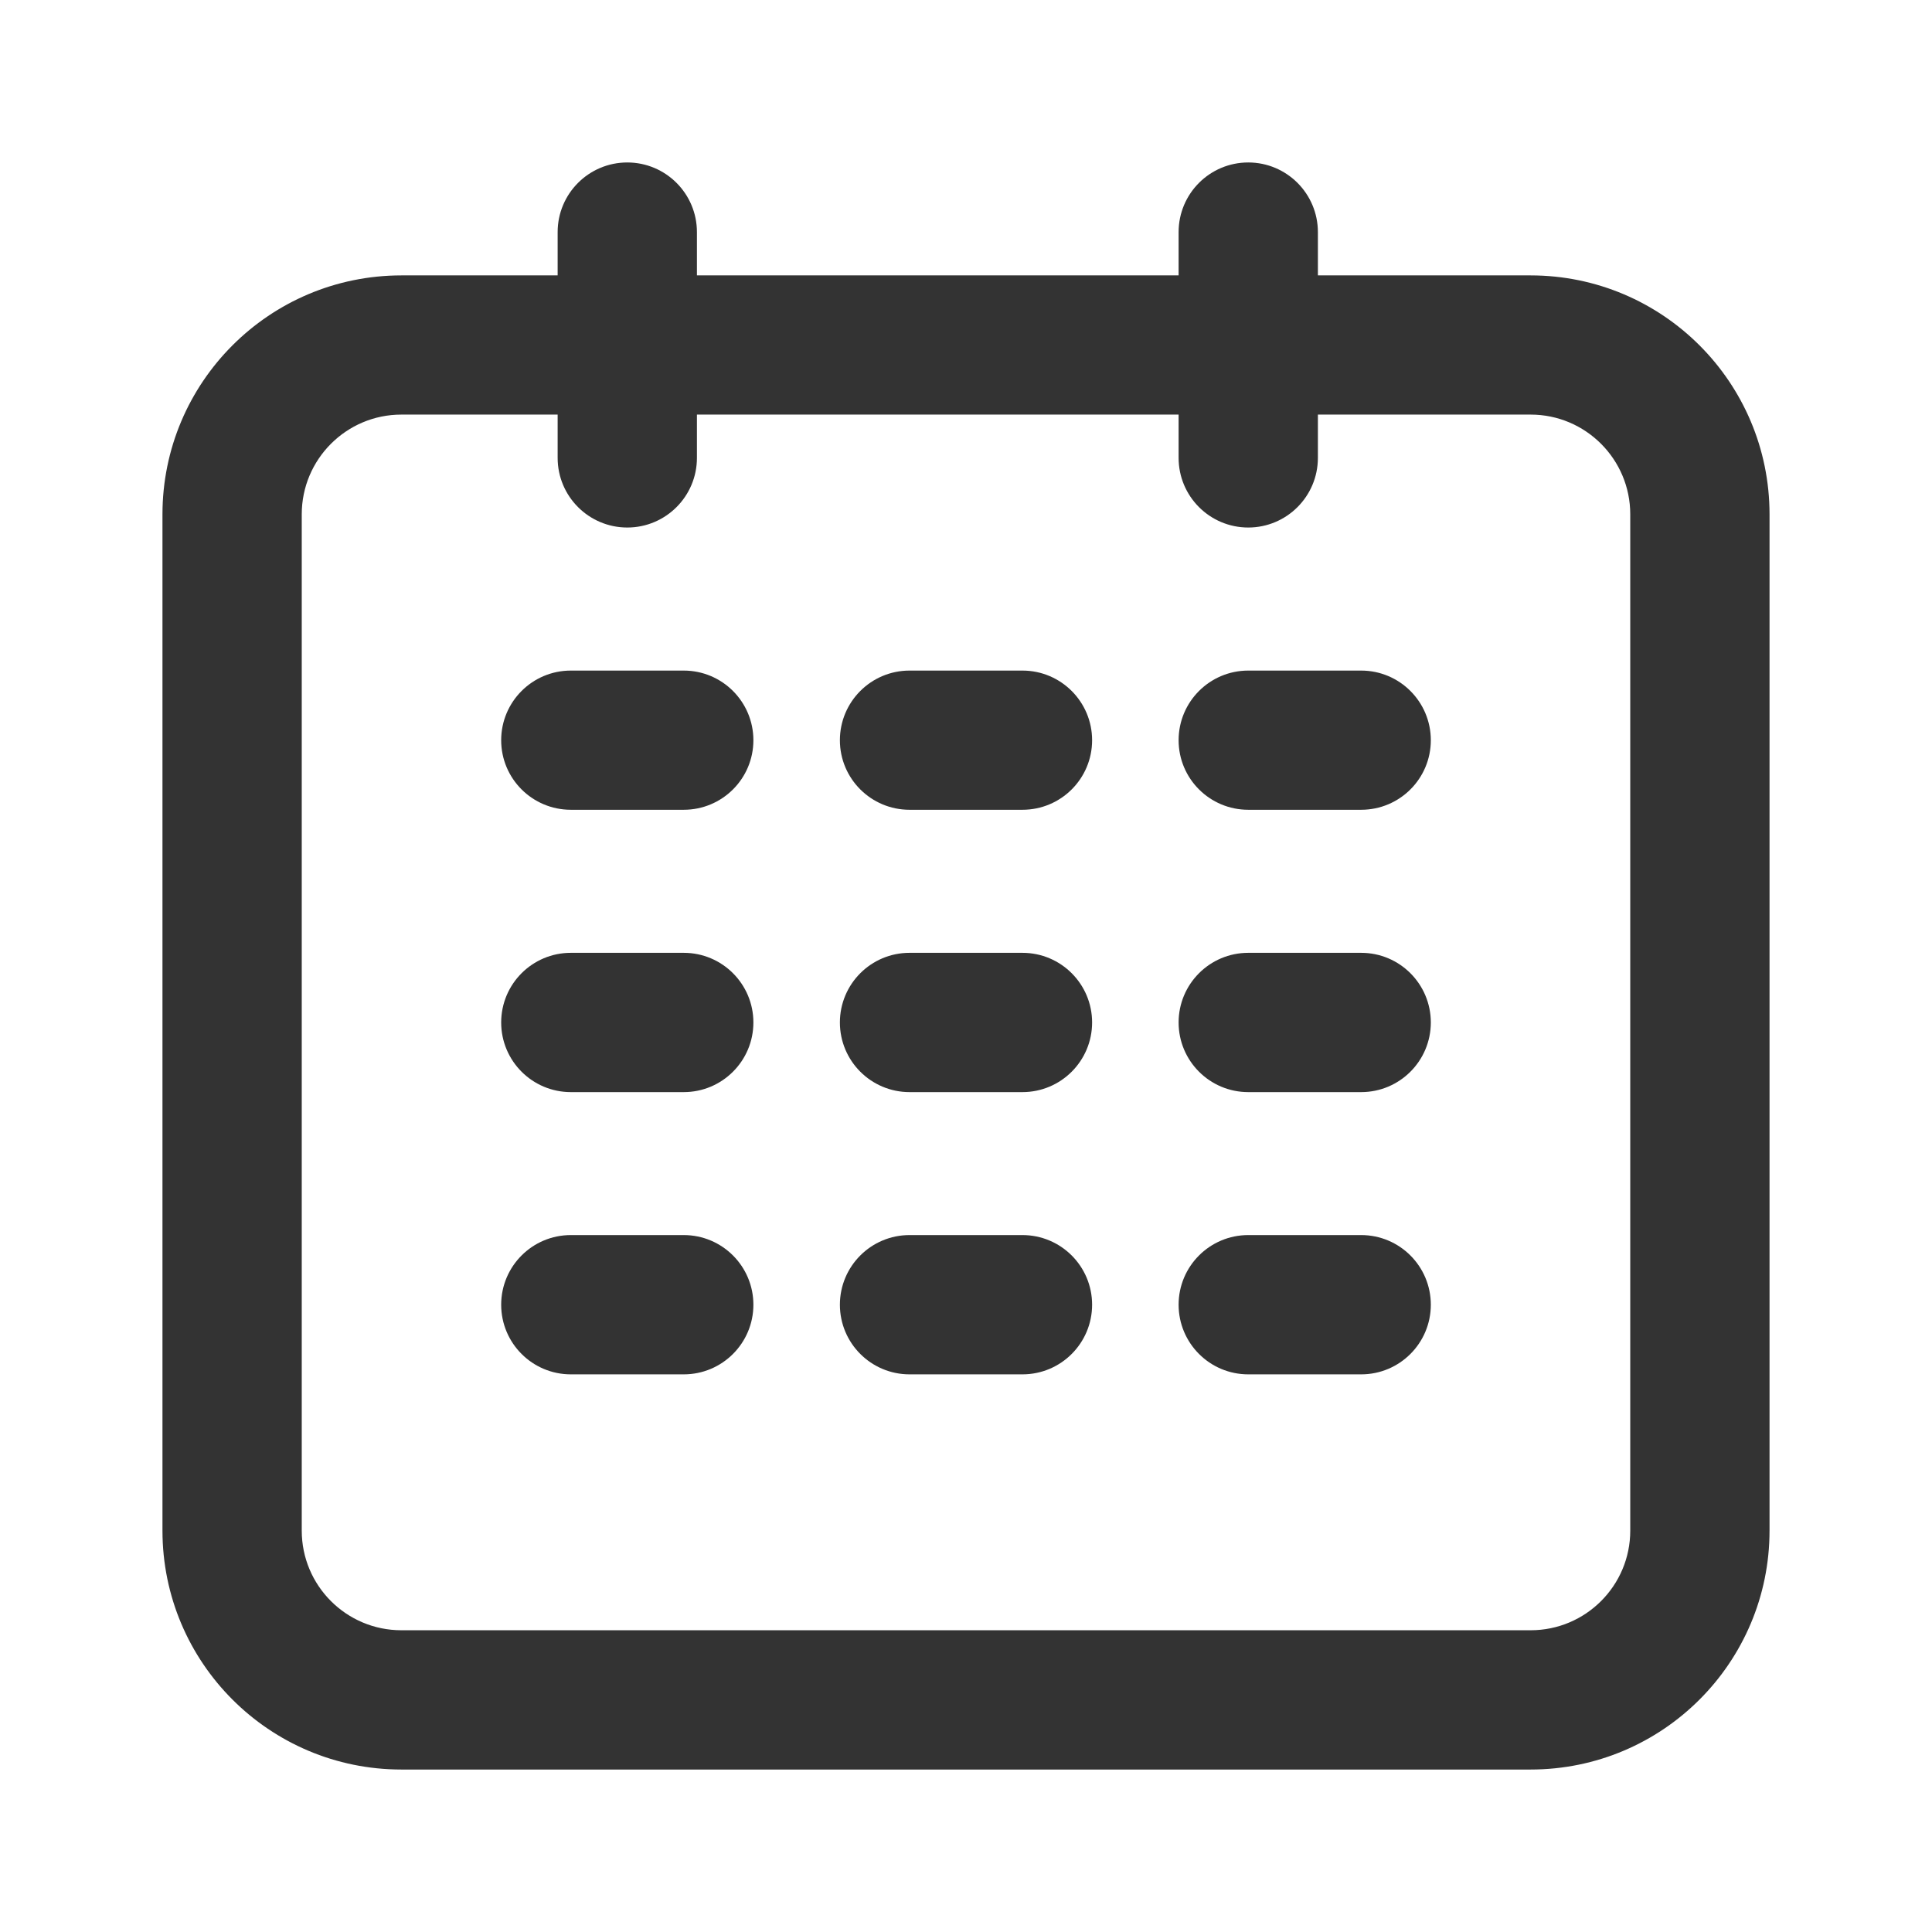 <?xml version="1.0" encoding="UTF-8"?>
<svg width="22px" height="22px" viewBox="0 0 22 22" version="1.1" xmlns="http://www.w3.org/2000/svg" xmlns:xlink="http://www.w3.org/1999/xlink">
    <title>日程</title>
    <g id="页面-1" stroke="none" stroke-width="1" fill="none" fill-rule="evenodd">
        <g id="0428-内网改版首页1.9-3（定稿）" transform="translate(-1688, -21)">
            <g id="日程" transform="translate(1688, 21)">
                <rect id="矩形备份" x="0" y="0" width="22" height="22"></rect>
                <g id="日历" transform="translate(2, 2)" fill="#333333" fill-rule="nonzero" stroke="#333333" stroke-width="0.3">
                    <path d="M12.214,0 C12.569,0 12.857,0.288 12.857,0.643 L12.857,0.643 L12.857,1.286 L15.429,1.286 C16.849,1.286 18,2.437 18,3.857 L18,3.857 L18,15.429 C18,16.849 16.849,18 15.429,18 L15.429,18 L2.571,18 C1.151,18 0,16.849 0,15.429 L0,15.429 L0,3.857 C0,2.437 1.151,1.286 2.571,1.286 L2.571,1.286 L4.5,1.286 L4.5,0.643 C4.5,0.288 4.788,0 5.143,0 C5.498,0 5.786,0.288 5.786,0.643 L5.786,0.643 L5.786,1.286 L11.571,1.286 L11.571,0.643 C11.571,0.288 11.859,0 12.214,0 Z M4.5,2.571 L2.571,2.571 C1.861,2.571 1.286,3.147 1.286,3.857 L1.286,3.857 L1.286,15.429 C1.286,16.139 1.861,16.714 2.571,16.714 L2.571,16.714 L15.429,16.714 C16.139,16.714 16.714,16.139 16.714,15.429 L16.714,15.429 L16.714,3.857 C16.714,3.147 16.139,2.571 15.429,2.571 L15.429,2.571 L12.857,2.571 L12.857,3.214 C12.857,3.569 12.569,3.857 12.214,3.857 C11.859,3.857 11.571,3.569 11.571,3.214 L11.571,3.214 L11.571,2.571 L5.786,2.571 L5.786,3.214 C5.786,3.569 5.498,3.857 5.143,3.857 C4.788,3.857 4.5,3.569 4.5,3.214 L4.5,3.214 L4.5,2.571 Z M5.786,12.214 C6.141,12.214 6.429,12.502 6.429,12.857 C6.429,13.212 6.141,13.5 5.786,13.5 L5.786,13.5 L4.5,13.5 C4.145,13.5 3.857,13.212 3.857,12.857 C3.857,12.502 4.145,12.214 4.5,12.214 L4.5,12.214 Z M9.643,12.214 C9.998,12.214 10.286,12.502 10.286,12.857 C10.286,13.212 9.998,13.5 9.643,13.5 L9.643,13.5 L8.357,13.5 C8.002,13.5 7.714,13.212 7.714,12.857 C7.714,12.502 8.002,12.214 8.357,12.214 L8.357,12.214 Z M13.5,12.214 C13.855,12.214 14.143,12.502 14.143,12.857 C14.143,13.212 13.855,13.5 13.5,13.5 L13.5,13.5 L12.214,13.5 C11.859,13.5 11.571,13.212 11.571,12.857 C11.571,12.502 11.859,12.214 12.214,12.214 L12.214,12.214 Z M5.786,9 C6.141,9 6.429,9.288 6.429,9.643 C6.429,9.998 6.141,10.286 5.786,10.286 L5.786,10.286 L4.5,10.286 C4.145,10.286 3.857,9.998 3.857,9.643 C3.857,9.288 4.145,9 4.5,9 L4.5,9 Z M9.643,9 C9.998,9 10.286,9.288 10.286,9.643 C10.286,9.998 9.998,10.286 9.643,10.286 L9.643,10.286 L8.357,10.286 C8.002,10.286 7.714,9.998 7.714,9.643 C7.714,9.288 8.002,9 8.357,9 L8.357,9 Z M13.5,9 C13.855,9 14.143,9.288 14.143,9.643 C14.143,9.998 13.855,10.286 13.5,10.286 L13.5,10.286 L12.214,10.286 C11.859,10.286 11.571,9.998 11.571,9.643 C11.571,9.288 11.859,9 12.214,9 L12.214,9 Z M5.786,5.786 C6.141,5.786 6.429,6.074 6.429,6.429 C6.429,6.784 6.141,7.071 5.786,7.071 L5.786,7.071 L4.5,7.071 C4.145,7.071 3.857,6.784 3.857,6.429 C3.857,6.074 4.145,5.786 4.5,5.786 L4.5,5.786 Z M9.643,5.786 C9.998,5.786 10.286,6.074 10.286,6.429 C10.286,6.784 9.998,7.071 9.643,7.071 L9.643,7.071 L8.357,7.071 C8.002,7.071 7.714,6.784 7.714,6.429 C7.714,6.074 8.002,5.786 8.357,5.786 L8.357,5.786 Z M13.5,5.786 C13.855,5.786 14.143,6.074 14.143,6.429 C14.143,6.784 13.855,7.071 13.5,7.071 L13.5,7.071 L12.214,7.071 C11.859,7.071 11.571,6.784 11.571,6.429 C11.571,6.074 11.859,5.786 12.214,5.786 L12.214,5.786 Z"></path>
                </g>
            </g>
        </g>
    </g>
</svg>